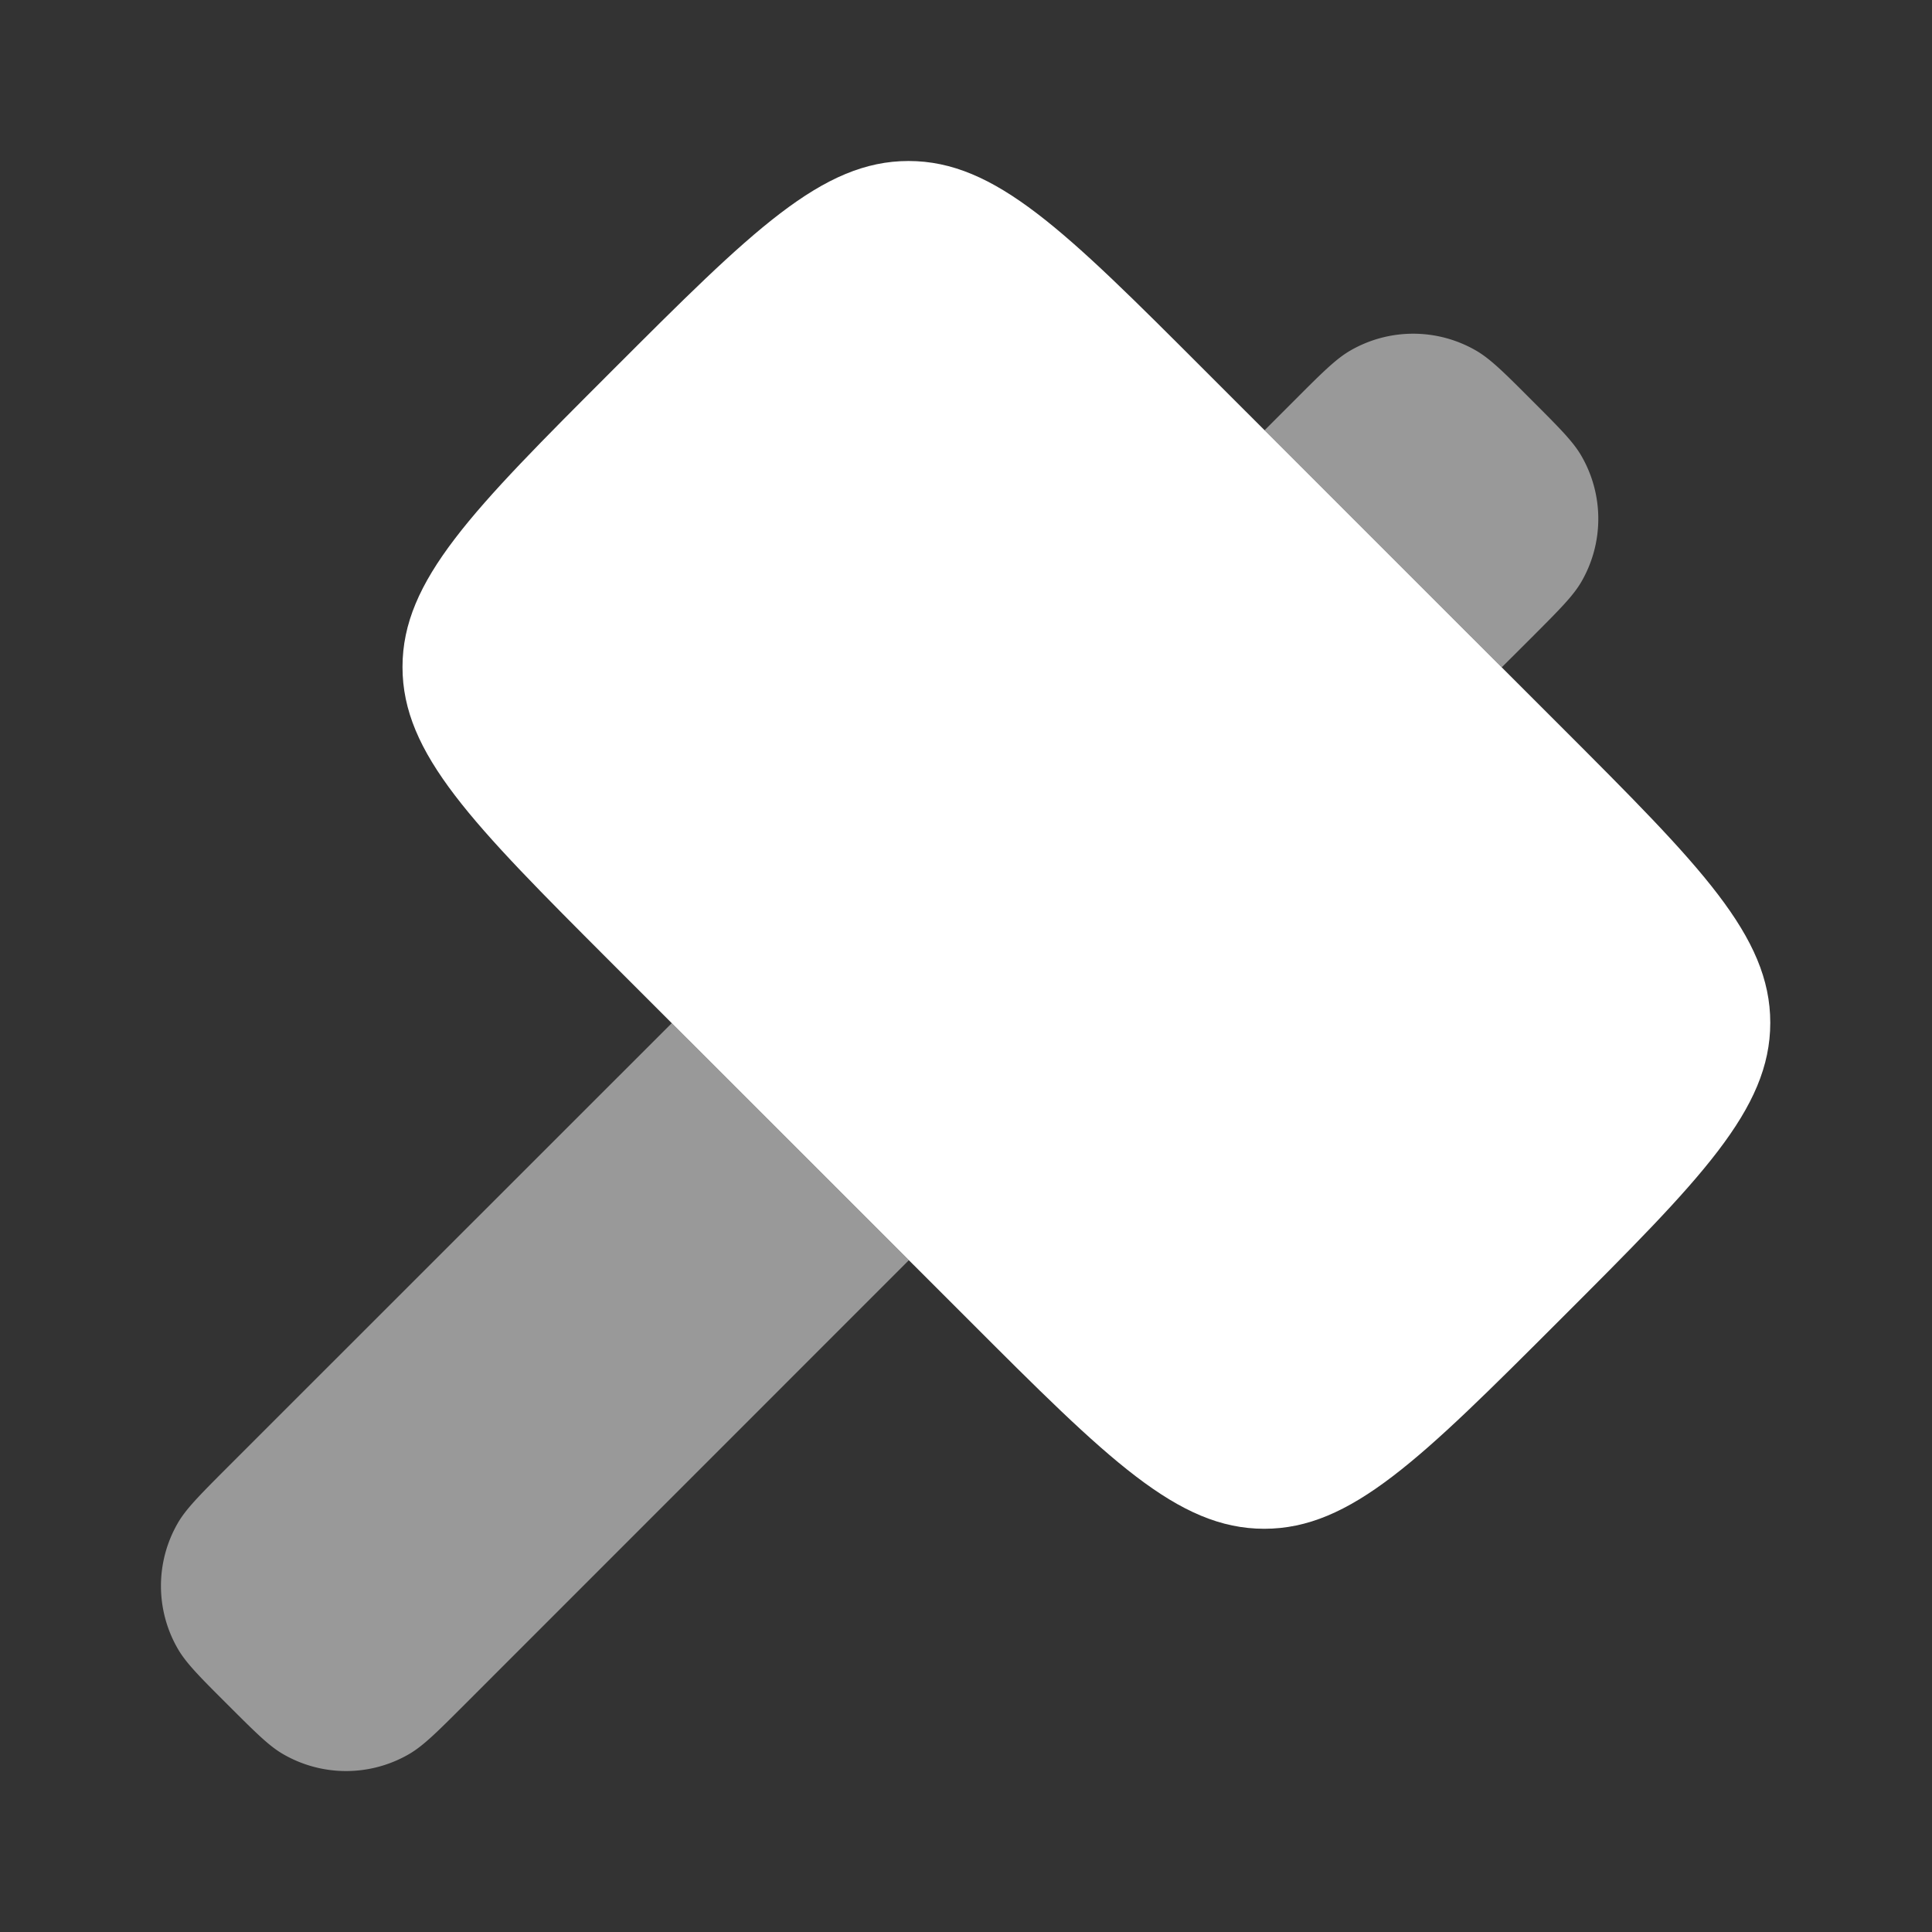 <svg xmlns="http://www.w3.org/2000/svg" xmlns:xlink="http://www.w3.org/1999/xlink" aria-hidden="true" role="img" class="h-5 w-5 iconify iconify--solar" width="1em" height="1em" viewBox="0 0 24 24"><rect x="0" y="0" width="24" height="24" fill="#333333" stroke="none"/><path fill="white" d="M7.604 4.604C9.34 2.868 10.208 2 11.286 2c1.079 0 1.947.868 3.682 2.604l4.42 4.419c1.735 1.735 2.603 2.603 2.603 3.682s-.868 1.946-2.604 3.682s-2.604 2.604-3.682 2.604c-1.079 0-1.947-.868-3.682-2.604l-4.42-4.419C5.869 10.233 5 9.365 5 8.286s.868-1.946 2.604-3.682"></path><path fill="white" d="m8.345 12.71l-5.52 5.518c-.342.343-.513.514-.616.692a1.56 1.56 0 0 0 0 1.562c.103.178.274.35.617.692s.513.514.692.617a1.56 1.56 0 0 0 1.562 0c.178-.103.35-.275.692-.617l5.518-5.519zm10.31-4.42l.373-.372c.342-.343.514-.514.617-.692a1.56 1.56 0 0 0 0-1.562c-.103-.179-.275-.35-.617-.692c-.342-.343-.514-.514-.692-.617a1.56 1.56 0 0 0-1.562 0c-.178.103-.35.274-.692.617l-.373.373z" opacity=".5"></path></svg>
